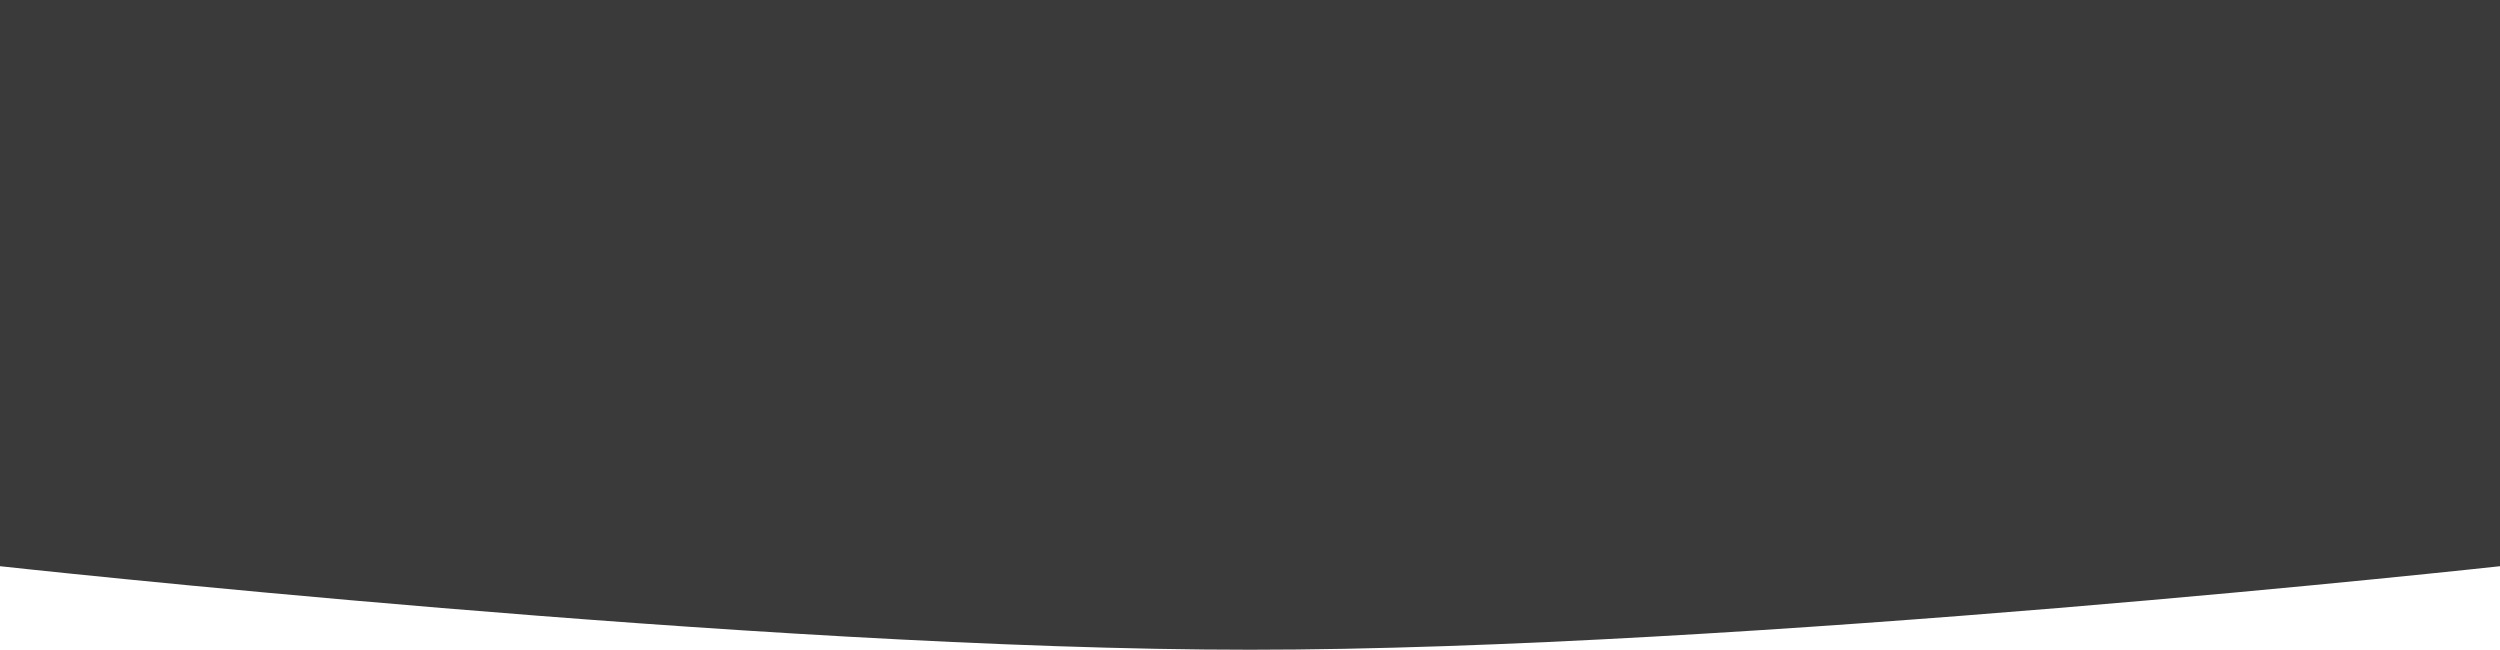 <?xml version="1.0" encoding="UTF-8"?> <svg xmlns="http://www.w3.org/2000/svg" width="1920" height="499" viewBox="0 0 1920 499" fill="none"><path data-figma-bg-blur-radius="29.1" d="M0 0L960 0L1920 0V434.849C1920 434.849 1336.09 499 960 499C583.908 499 0 434.849 0 434.849L0 0Z" fill="#3A3A3A"></path><defs><clipPath id="bgblur_0_2021_63_clip_path" transform="translate(29.1 29.1)"><path d="M0 0L960 0L1920 0V434.849C1920 434.849 1336.09 499 960 499C583.908 499 0 434.849 0 434.849L0 0Z"></path></clipPath></defs></svg> 